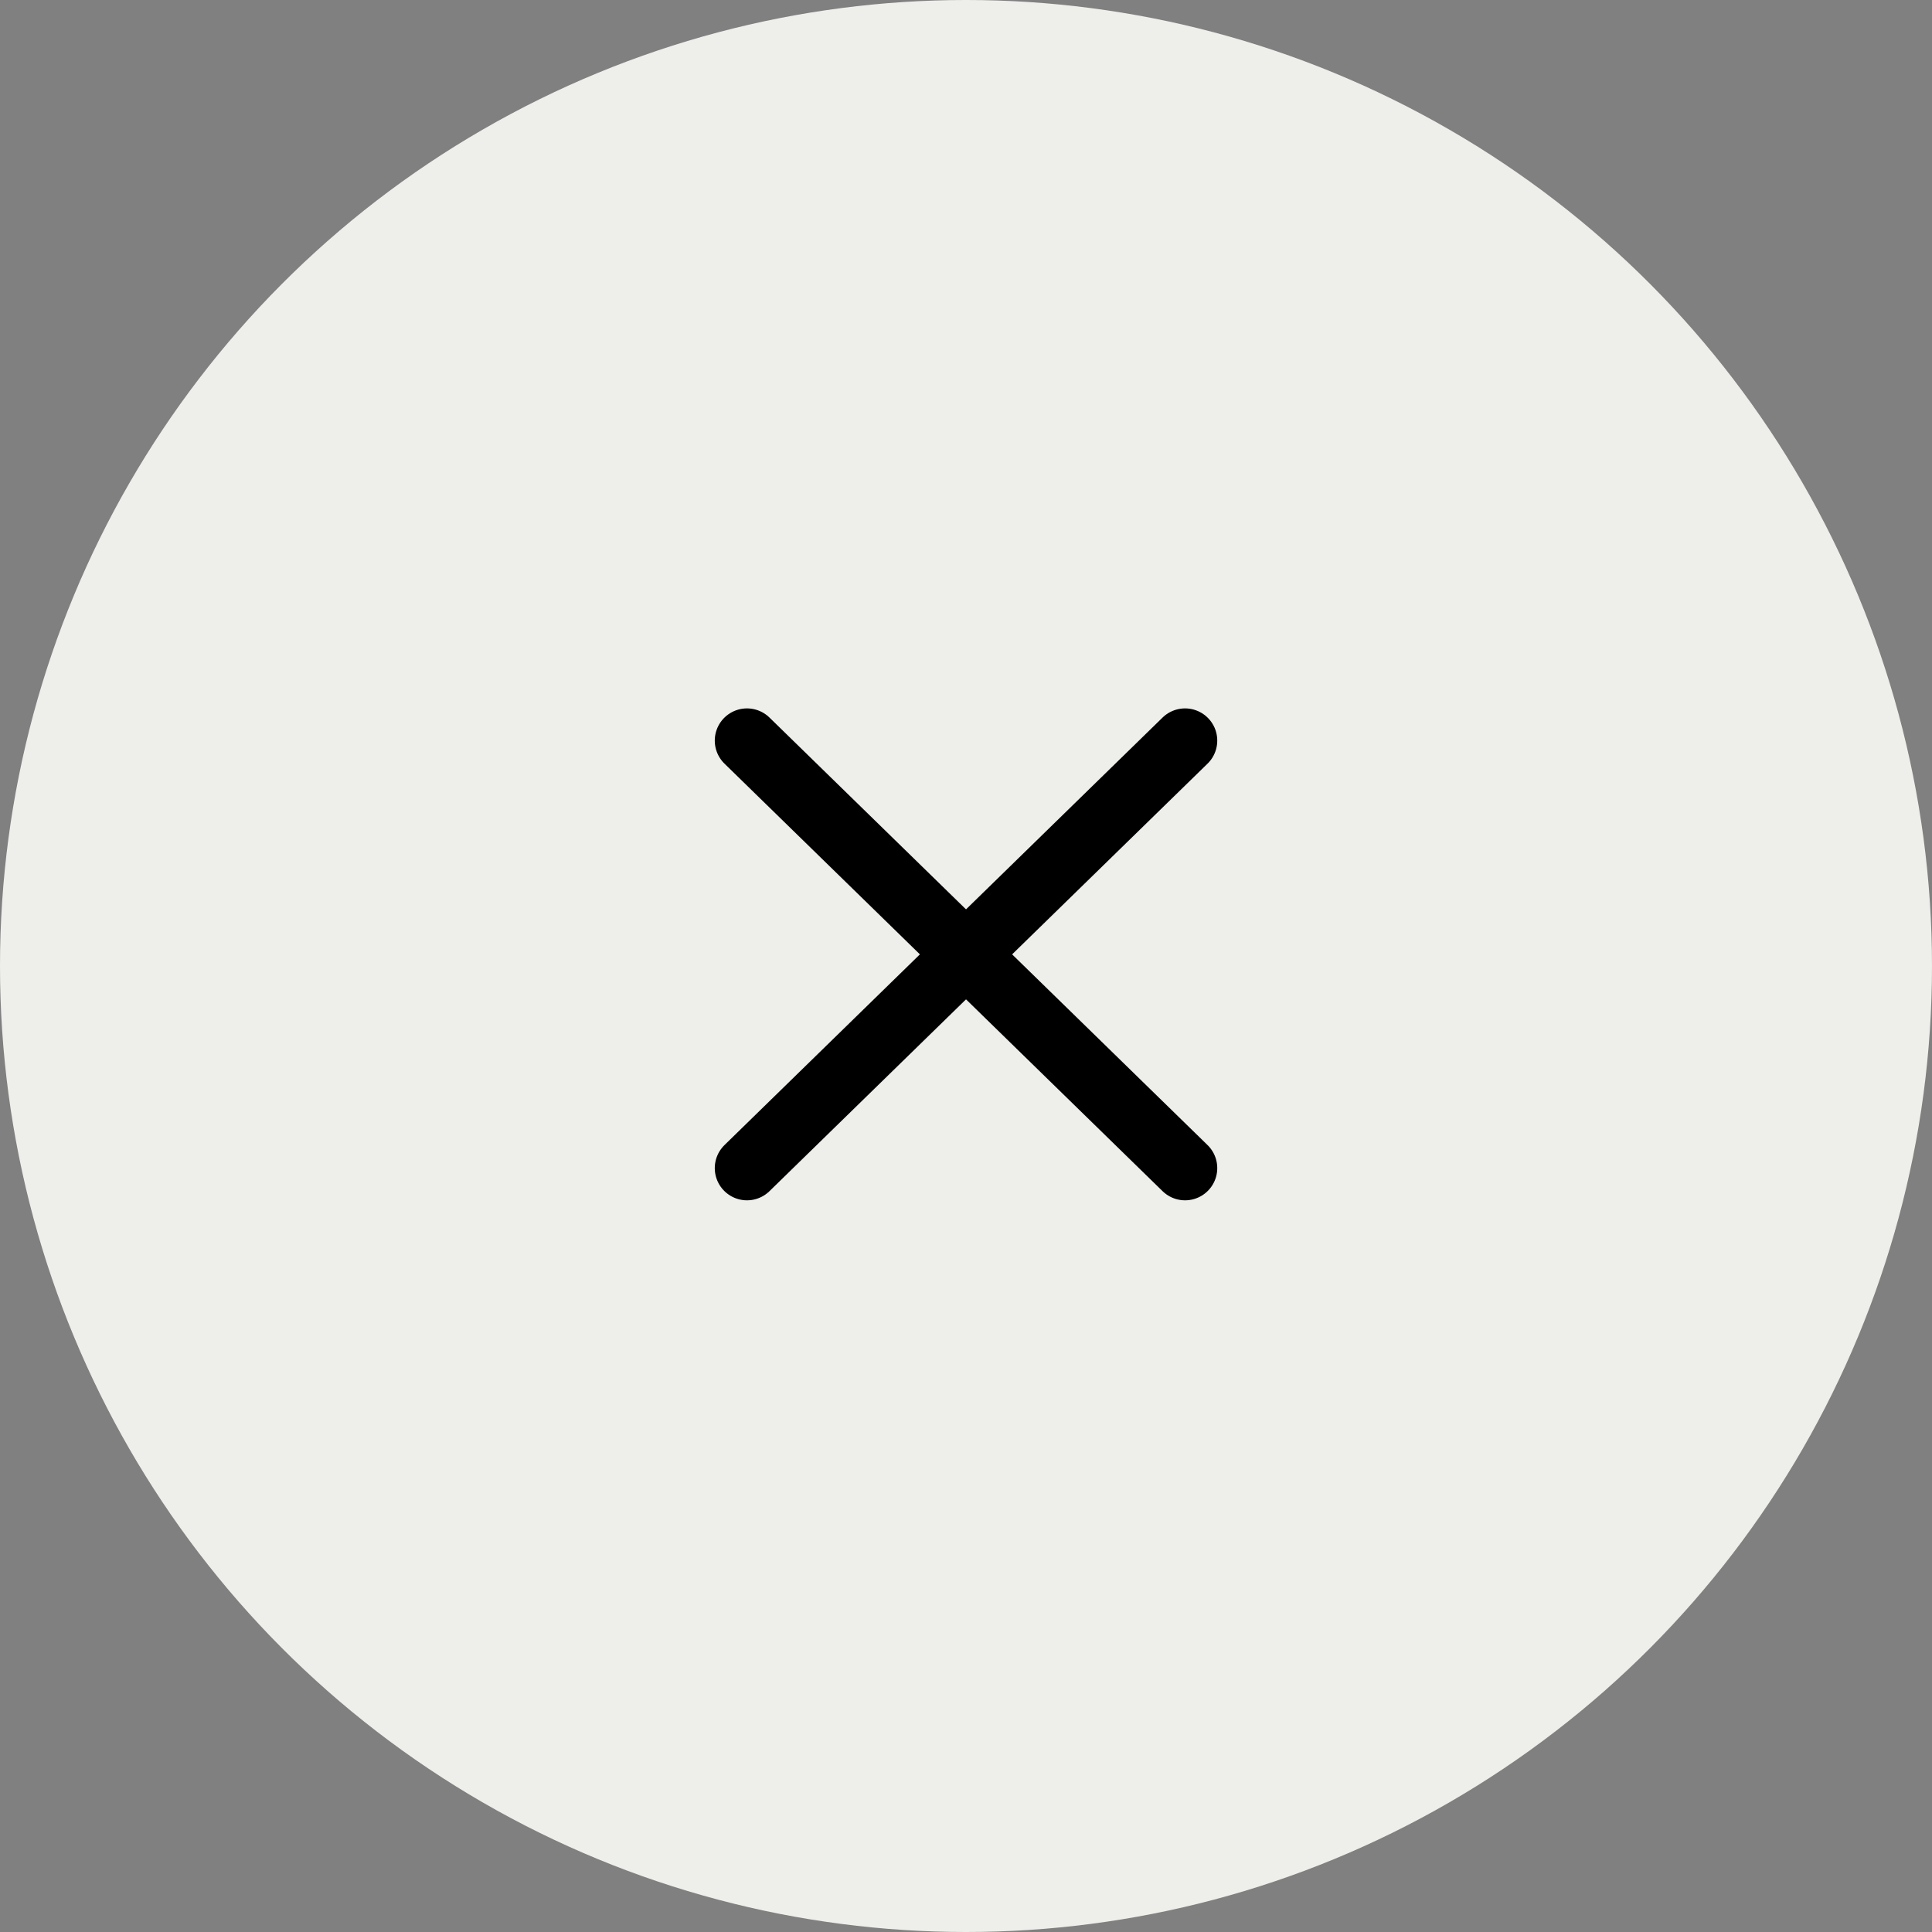 <?xml version="1.0" encoding="UTF-8"?> <svg xmlns="http://www.w3.org/2000/svg" width="60" height="60" viewBox="0 0 60 60" fill="none"><rect x="0" y="0" width="60" height="60" fill="#808080" stroke="none"/><circle cx="30" cy="30" r="30" fill="#EEEFEA"></circle><path d="M23.198 36.277L36.803 23" stroke="black" stroke-width="2" stroke-linecap="round"></path><path d="M36.803 36.277L23.198 23" stroke="black" stroke-width="2" stroke-linecap="round"></path></svg> 